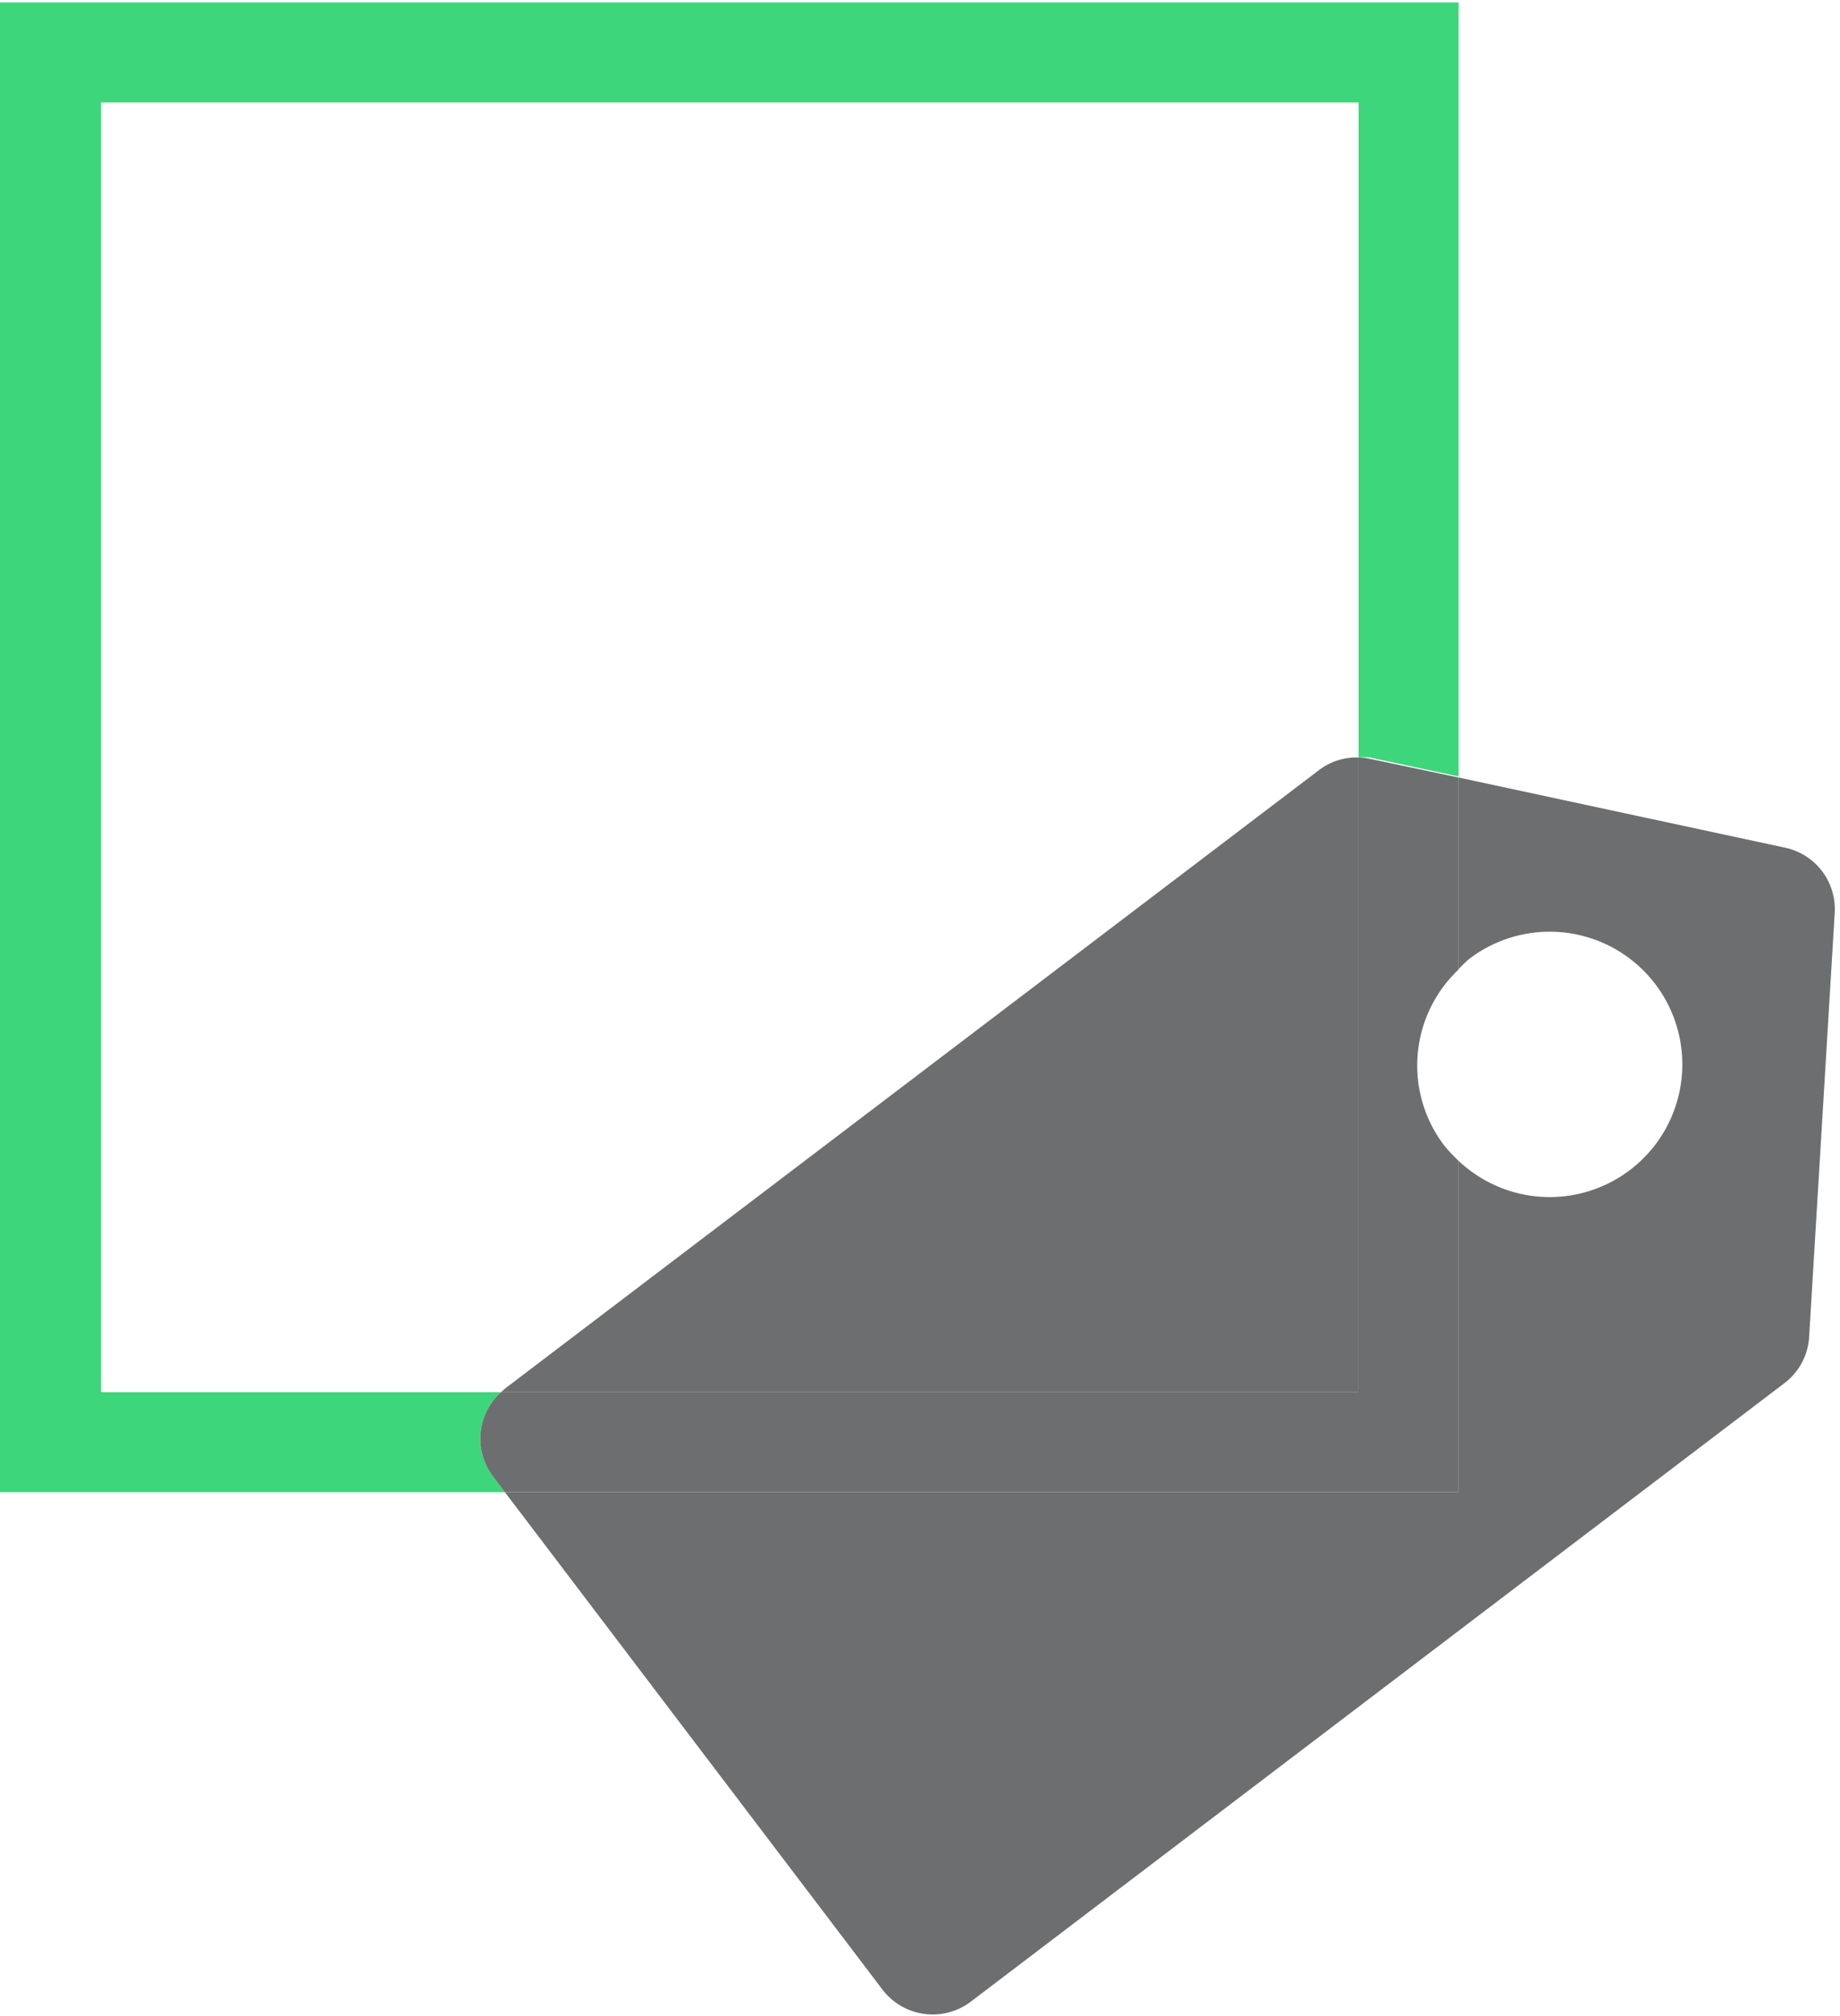 ﻿<svg id="Layer_1" data-name="Layer 1" xmlns="http://www.w3.org/2000/svg" viewBox="0 0 52.44 57.44"><defs><style>.cls-1{fill:none;}.cls-2{fill:#3ed67b;}.cls-3{fill:#6d6e70;}</style></defs><path class="cls-1" d="M37.59,21.94a1.76,1.76,0,0,1,1.13-.36V2.92H2.88V39.66h11.4l.11-.1Z"/><path class="cls-2" d="M0,42.51H14.39l-.34-.45a1.78,1.78,0,0,1,.23-2.4H2.88V2.92H38.72V21.58a1.73,1.73,0,0,1,.32,0l2.53.54V.07H0Z"/><path class="cls-3" d="M38.72,21.58a1.76,1.76,0,0,0-1.13.36L14.39,39.56l-.11.1H38.72Z"/><path class="cls-3" d="M41.87,27.32a3.78,3.78,0,1,1-.3,5.75v9.44H14.39L25.15,56.68a1.8,1.8,0,0,0,2.51.35L50.86,39.4a1.78,1.78,0,0,0,.7-1.31L52.29,26a1.79,1.79,0,0,0-1.41-1.85l-9.31-2v5.46A4.11,4.11,0,0,1,41.87,27.32Z"/><path class="cls-3" d="M38.72,21.58V39.66H14.28a1.78,1.78,0,0,0-.23,2.4l.34.45H41.57V33.07a4.47,4.47,0,0,1-.42-.45,3.76,3.76,0,0,1,.42-5V22.15L39,21.61A1.73,1.73,0,0,0,38.72,21.58Z"/></svg>